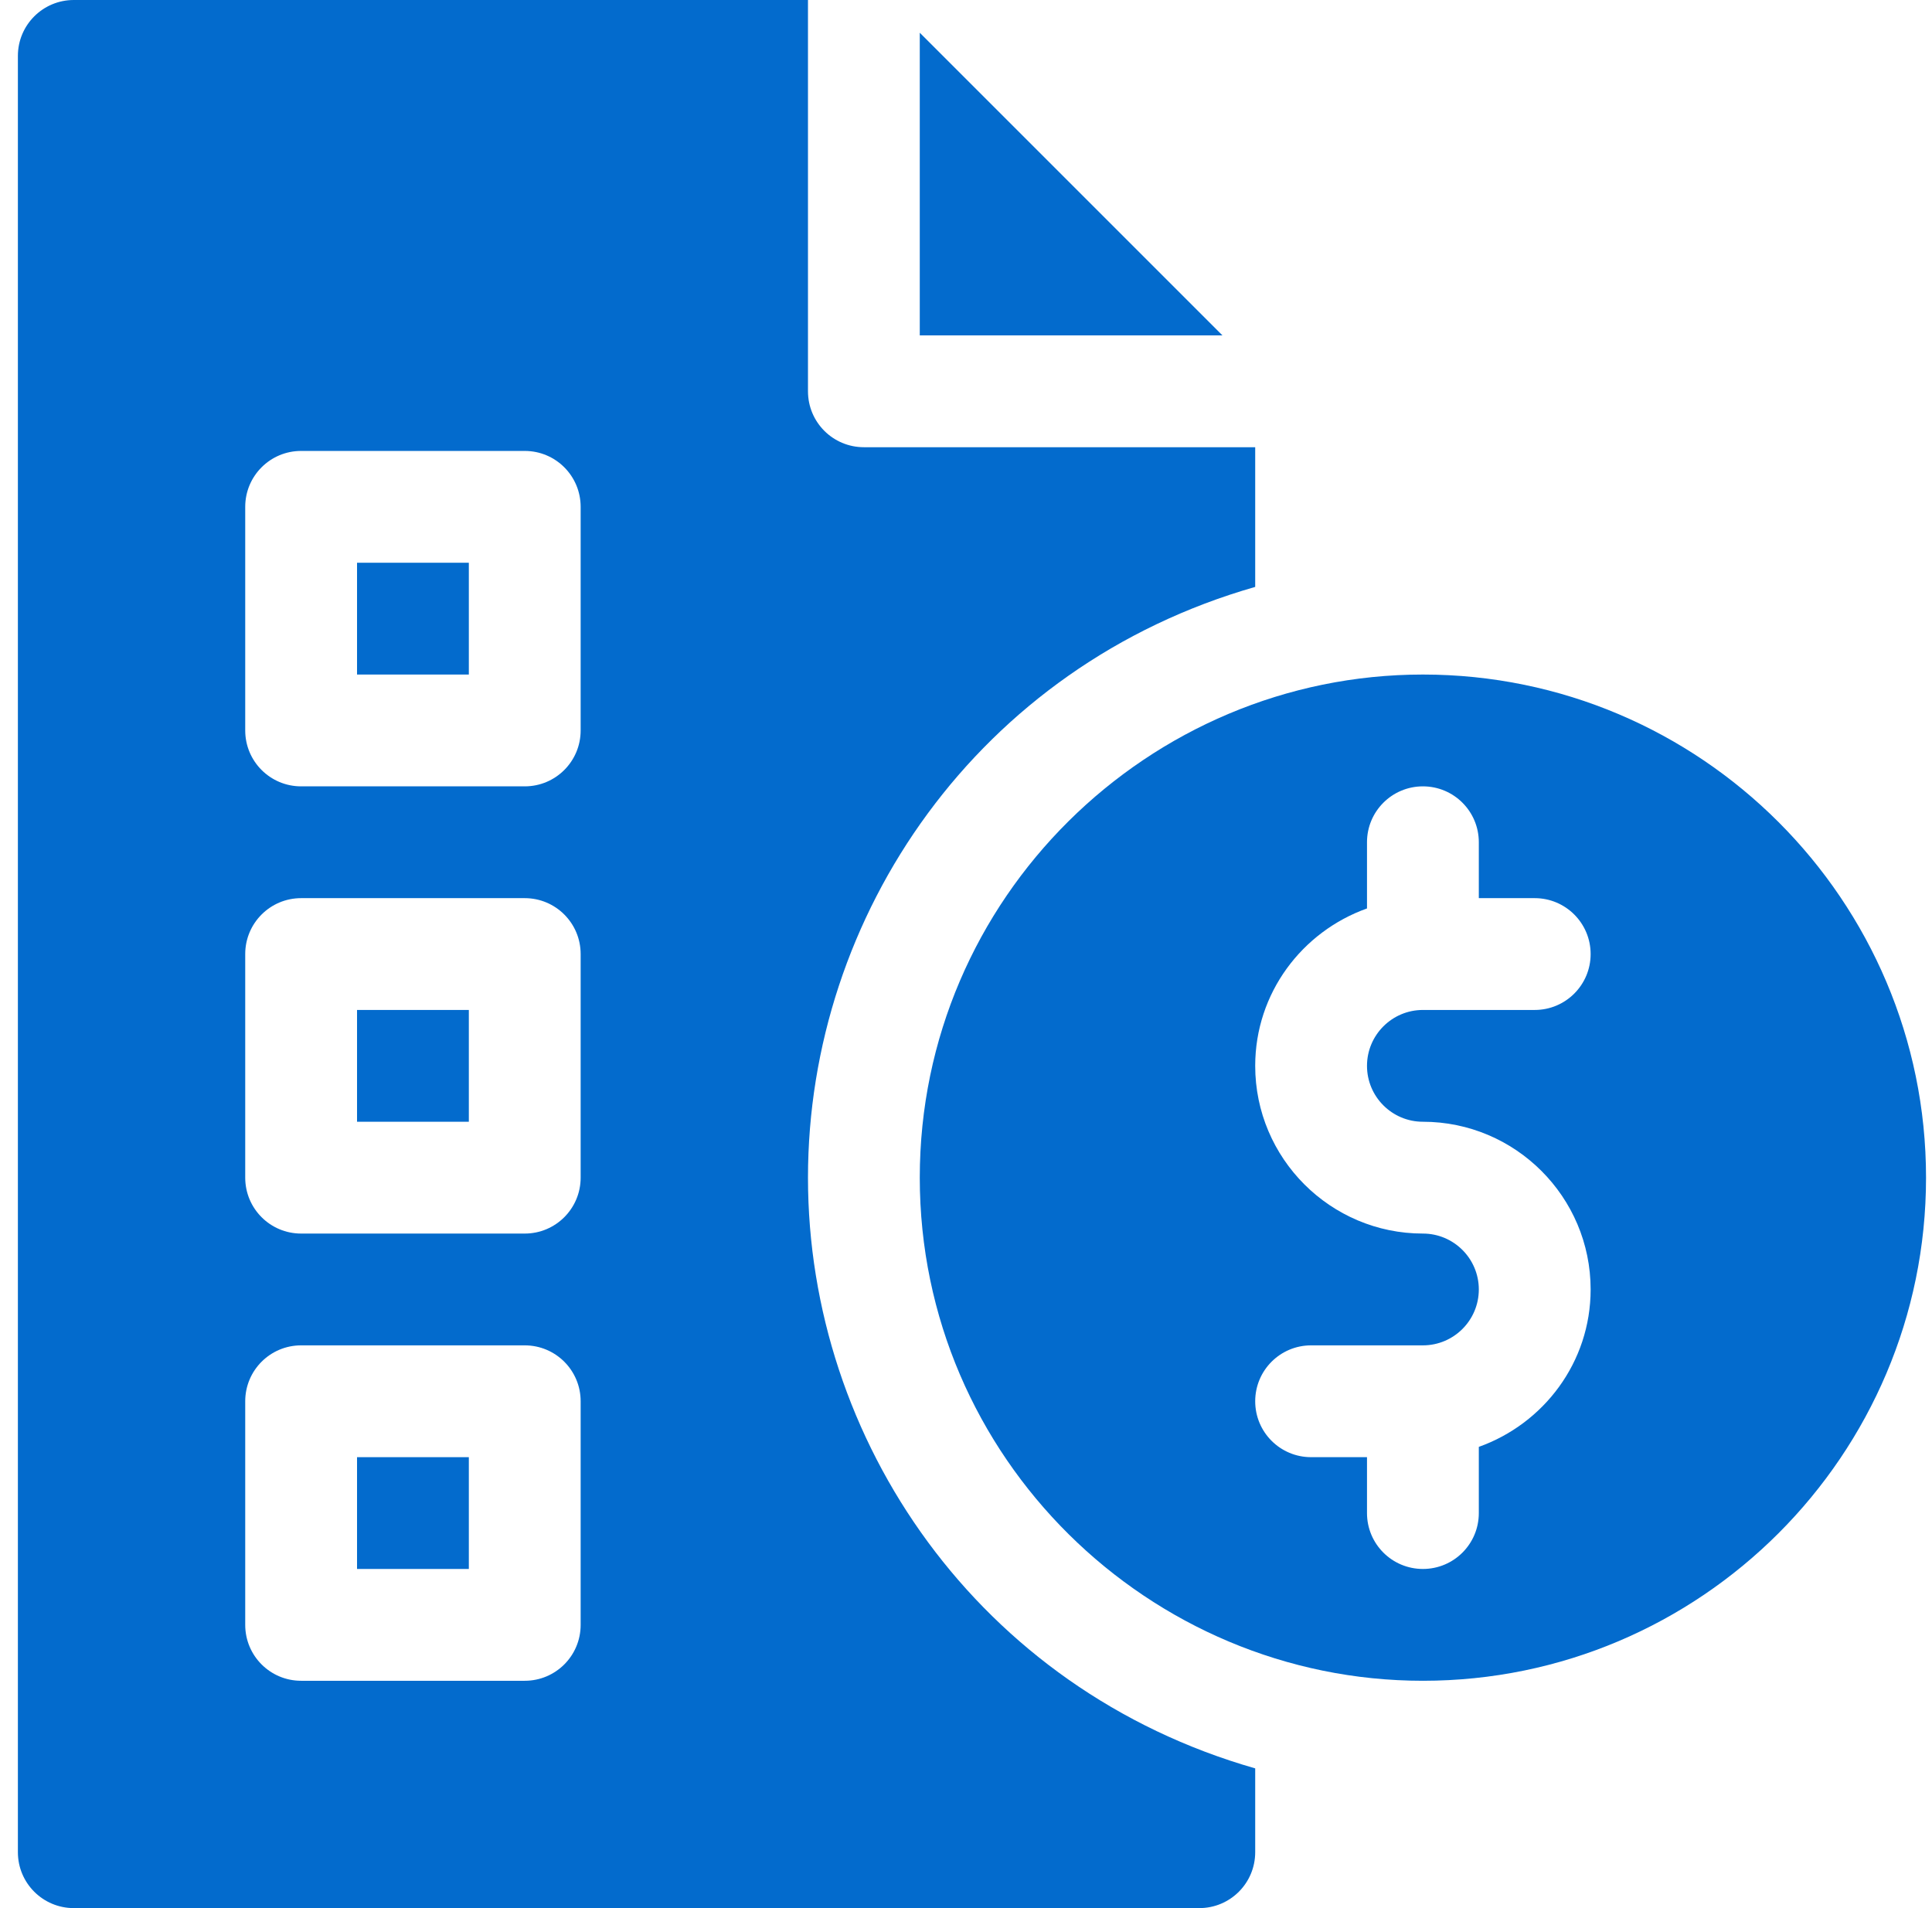 <?xml version="1.0" encoding="UTF-8"?>
<svg xmlns="http://www.w3.org/2000/svg" width="81" height="80" viewBox="0 0 81 80" fill="none">
  <g clip-path="url(#clip0_39_5254)">
    <path d="M14.969 42.344H19.656V47.031H14.969V42.344Z" fill="#036BCD"></path>
    <path d="M14.969 61.094H19.656V65.781H14.969V61.094Z" fill="#036BCD"></path>
    <path d="M38.562 14.062H51.252L38.562 1.373V14.062Z" fill="#036BCD"></path>
    <path d="M3.094 80H50.281C51.577 80 52.625 78.952 52.625 77.656V74.142C41.032 70.826 33.875 60.405 33.875 49.375C33.875 38.36 41.018 27.926 52.625 24.607V18.75H36.219C34.923 18.75 33.875 17.702 33.875 16.406V0H3.094C1.798 0 0.75 1.048 0.75 2.344V77.656C0.75 78.952 1.798 80 3.094 80ZM10.281 21.25C10.281 19.954 11.329 18.906 12.625 18.906H22C23.296 18.906 24.344 19.954 24.344 21.25V30.625C24.344 31.921 23.296 32.969 22 32.969H12.625C11.329 32.969 10.281 31.921 10.281 30.625V21.25ZM10.281 40C10.281 38.705 11.329 37.656 12.625 37.656H22C23.296 37.656 24.344 38.705 24.344 40V49.375C24.344 50.67 23.296 51.719 22 51.719H12.625C11.329 51.719 10.281 50.67 10.281 49.375V40ZM10.281 58.75C10.281 57.455 11.329 56.406 12.625 56.406H22C23.296 56.406 24.344 57.455 24.344 58.75V68.125C24.344 69.421 23.296 70.469 22 70.469H12.625C11.329 70.469 10.281 69.421 10.281 68.125V58.75Z" fill="#036BCD"></path>
    <path d="M14.969 23.594H19.656V28.281H14.969V23.594Z" fill="#036BCD"></path>
    <path d="M80.75 49.375C80.75 37.743 71.288 28.281 59.656 28.281C48.164 28.281 38.562 37.647 38.562 49.375C38.562 61.13 48.191 70.469 59.656 70.469C71.288 70.469 80.75 61.007 80.75 49.375ZM59.656 47.031C63.533 47.031 66.688 50.185 66.688 54.062C66.688 57.114 64.722 59.691 62 60.662V63.438C62 64.733 60.952 65.781 59.656 65.781C58.361 65.781 57.312 64.733 57.312 63.438V61.094H54.969C53.673 61.094 52.625 60.045 52.625 58.75C52.625 57.455 53.673 56.406 54.969 56.406H59.656C60.949 56.406 62 55.356 62 54.062C62 52.769 60.949 51.719 59.656 51.719C55.779 51.719 52.625 48.565 52.625 44.688C52.625 41.636 54.59 39.059 57.312 38.088V35.312C57.312 34.017 58.361 32.969 59.656 32.969C60.952 32.969 62 34.017 62 35.312V37.656H64.344C65.639 37.656 66.688 38.705 66.688 40C66.688 41.295 65.639 42.344 64.344 42.344H59.656C58.363 42.344 57.312 43.394 57.312 44.688C57.312 45.981 58.363 47.031 59.656 47.031Z" fill="#036BCD"></path>
  </g>
  <defs>
    <clipPath id="clip0_39_5254">
      <rect width="80" height="80" fill="white" transform="translate(0.75)"></rect>
    </clipPath>
  </defs>
</svg>
